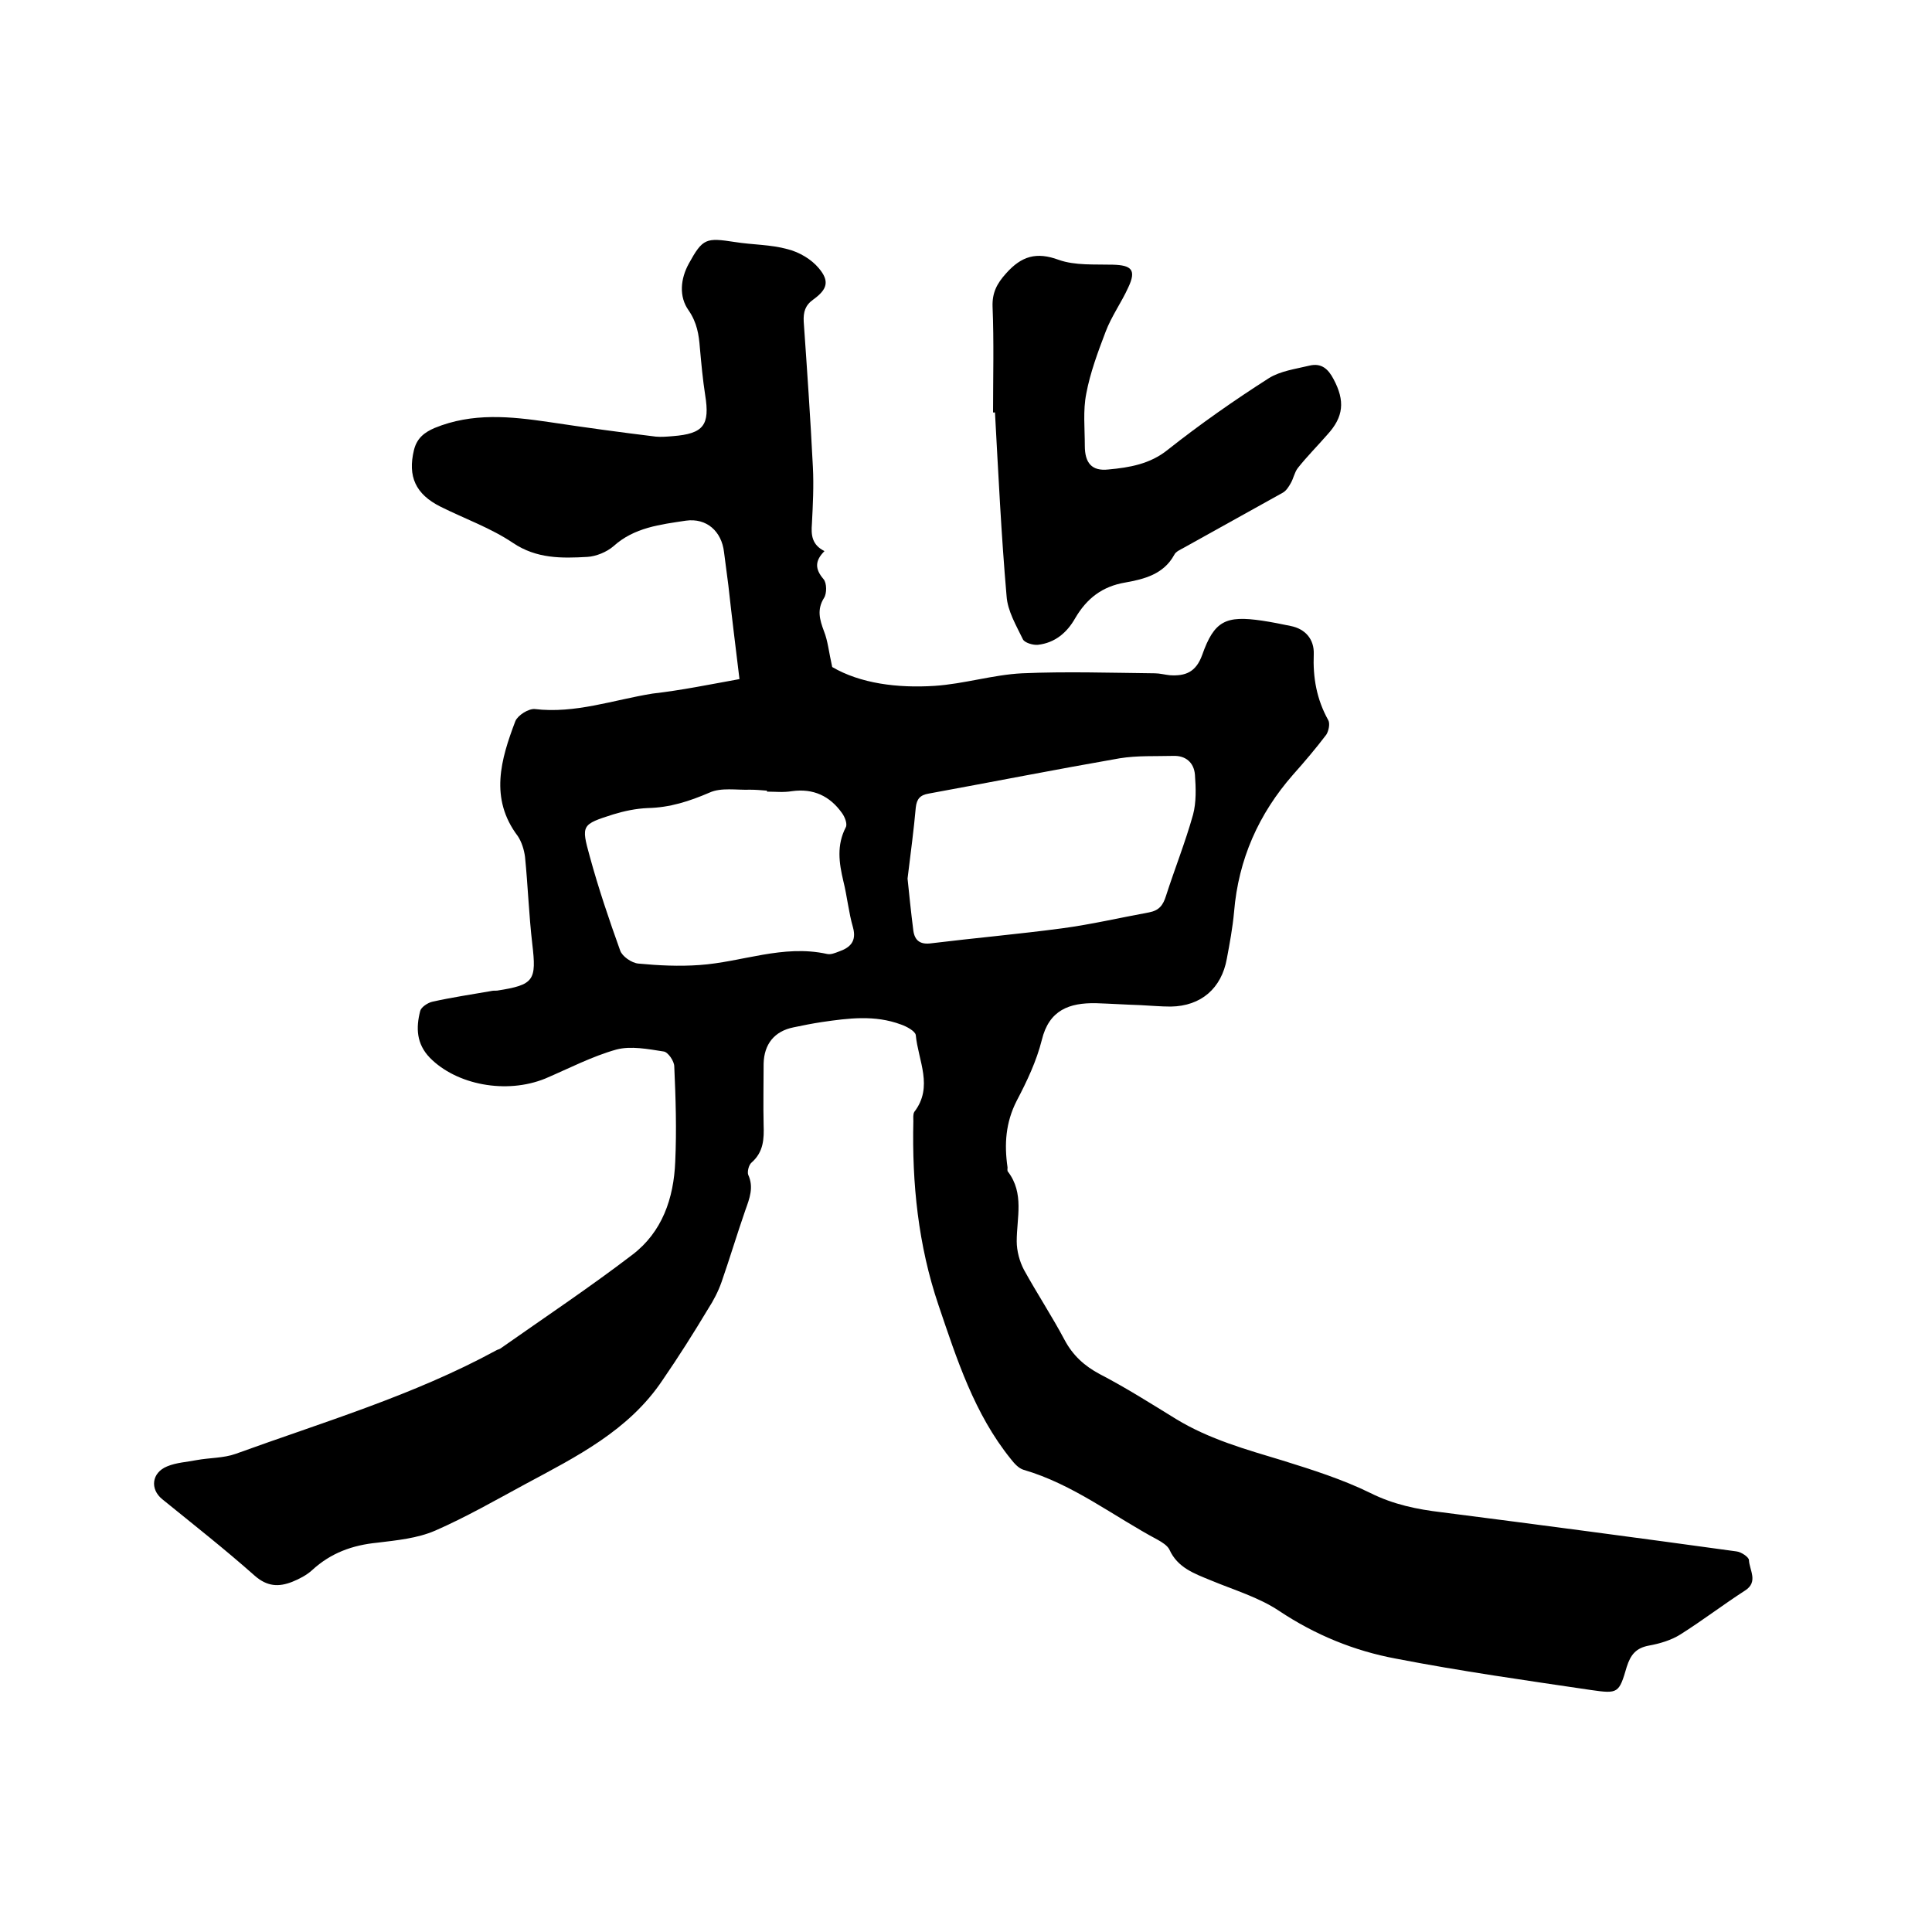 <svg enable-background="new 0 0 400 400" viewBox="0 0 400 400" xmlns="http://www.w3.org/2000/svg"><path d="m153.1 140.6c-.8-6.6-1.6-13-2.3-19.4-.3-2.3-.6-4.6-.9-6.9-.5-4.3-3.6-7.1-7.9-6.5-5.3.8-10.7 1.4-15 5.3-1.4 1.2-3.6 2.1-5.4 2.2-5.3.3-10.5.4-15.4-2.9-4.6-3.1-10-5-15-7.5-5.2-2.6-6.8-6.3-5.5-11.7.6-2.5 2.2-3.7 4.3-4.6 7.8-3.2 15.7-2.4 23.8-1.2 7.3 1.1 14.6 2.1 22 3 1.1.1 2.3 0 3.5-.1 6.4-.5 7.7-2.3 6.7-8.5-.5-3.2-.8-6.5-1.1-9.8-.2-2.7-.6-5.2-2.3-7.7-2.1-2.9-1.7-6.6 0-9.7 2.9-5.3 3.6-5.4 9.5-4.5 3.7.6 7.4.5 11 1.5 2.4.6 4.9 2.1 6.4 3.9 2.3 2.7 1.8 4.4-1.1 6.5-1.7 1.2-2.1 2.6-2 4.6.7 10 1.4 20.1 1.9 30.1.2 3.9 0 7.8-.2 11.7-.2 2.4 0 4.4 2.6 5.7-2 2-2 3.7-.2 5.8.7.8.7 3 .1 3.9-1.5 2.4-.9 4.5 0 6.9.8 2 1 4.3 1.7 7.4 5.8 3.4 13.5 4.4 21.2 3.9 6.1-.4 12.1-2.3 18.1-2.6 9.1-.4 18.3-.1 27.5 0 1 0 2.1.3 3.1.4 3.2.2 5.4-.6 6.7-4.2 2.5-7.1 4.9-8.2 12.4-7.1 2 .3 4 .7 5.9 1.1 3.1.6 4.9 2.8 4.8 5.8-.2 4.9.6 9.4 3 13.7.4.7.1 2.2-.4 3-2.2 2.9-4.5 5.6-6.9 8.3-7.1 8.1-11.3 17.5-12.2 28.4-.3 3.3-.9 6.5-1.5 9.7-1.1 6.1-5.3 9.8-11.6 9.9-2.1 0-4.2-.2-6.3-.3-3.1-.1-6.1-.3-9.2-.4-5.5-.1-9.7 1.4-11.2 7.6-1.1 4.4-3.1 8.6-5.2 12.6-2.3 4.5-2.6 9-1.9 13.8 0 .3-.1.7.1.9 3.4 4.5 1.8 9.5 1.8 14.4 0 2 .6 4.2 1.5 5.9 2.7 4.9 5.8 9.6 8.4 14.5 1.7 3.2 4.1 5.4 7.3 7.1 5.4 2.8 10.6 6.1 15.8 9.3 6.9 4.2 14.5 6.3 22.1 8.6 6.1 1.9 12.4 3.9 18.1 6.7 4.8 2.4 9.7 3.4 14.8 4 20.3 2.6 40.7 5.3 61 8.1 1 .1 2.6 1.2 2.6 1.8.1 2.1 2 4.5-.8 6.3-4.5 2.9-8.8 6.2-13.4 9.1-1.9 1.2-4.3 1.9-6.5 2.3-2.7.5-3.8 1.9-4.6 4.4-1.6 5.5-1.8 5.6-7.4 4.8-13.5-2-27-3.9-40.4-6.5-8.6-1.6-16.7-4.9-24.2-9.9-4.2-2.8-9.3-4.3-14.1-6.3-3.4-1.4-6.9-2.6-8.6-6.4-.4-.8-1.5-1.5-2.4-2-9.2-4.9-17.5-11.5-27.8-14.5-1-.3-1.9-1.3-2.6-2.2-7.6-9.4-11.2-20.7-15-31.9-4.2-12.4-5.5-25.2-5.2-38.1 0-.6-.1-1.4.2-1.9 4-5.2.8-10.6.3-15.9-.1-.8-1.9-1.8-3.1-2.2-5.4-2-10.8-1.3-16.3-.5-2 .3-4 .7-5.9 1.1-4 .8-6.1 3.5-6.2 7.5 0 4.2-.1 8.5 0 12.7.1 2.9 0 5.6-2.5 7.8-.6.5-.9 1.9-.7 2.5 1.2 2.6.3 4.9-.6 7.4-1.7 4.9-3.2 9.9-4.9 14.8-.7 2-1.7 3.9-2.8 5.6-3 5-6.1 9.9-9.4 14.7-7 10.5-17.9 15.9-28.5 21.6-6.1 3.3-12.2 6.8-18.6 9.6-3.7 1.6-7.9 2-12 2.5-5.1.5-9.6 2.1-13.5 5.7-1.1 1-2.6 1.8-4.1 2.4-2.8 1.1-5.2 1-7.8-1.3-6.2-5.5-12.7-10.6-19.1-15.8-2.6-2.1-2.2-5.5 1-6.8 1.9-.8 4.1-.9 6.1-1.3 2.7-.5 5.6-.4 8.1-1.3 18.2-6.6 36.8-12.1 53.9-21.4.3-.2.6-.2.9-.4 9.1-6.4 18.4-12.6 27.3-19.4 6.2-4.7 8.6-11.7 8.9-19.3.3-6.5.1-13.1-.2-19.7 0-1.1-1.3-3-2.2-3.1-3.2-.5-6.8-1.2-9.8-.4-5 1.4-9.8 3.9-14.7 6-8.1 3.3-18.4 1.3-23.9-4.3-2.8-2.9-2.9-6.2-2-9.7.2-.8 1.6-1.7 2.5-1.9 4-.9 8.1-1.5 12.1-2.2.4-.1.8-.1 1.3-.1 7.7-1.2 8.2-2.1 7.3-9.7-.7-6-.9-12-1.5-18-.2-1.5-.7-3.1-1.5-4.3-5.9-7.8-3.5-15.9-.5-23.8.5-1.2 2.7-2.6 4-2.5 8.4 1 16.3-1.9 24.4-3.2 6.1-.7 11.9-1.9 18-3zm34.8 41.3c.3 2.9.7 6.9 1.2 10.8.3 2.1 1.5 2.9 3.7 2.6 9-1.1 18.1-1.9 27.1-3.1 6-.8 12-2.2 18-3.3 2.1-.4 2.9-1.5 3.5-3.4 1.8-5.6 4-11.1 5.6-16.8.7-2.6.6-5.6.4-8.3-.2-2.5-1.9-4-4.5-3.9-3.7.1-7.4-.1-11.1.5-13.2 2.3-26.4 4.9-39.5 7.3-1.8.3-2.5 1.1-2.7 2.9-.4 4.5-1 9-1.7 14.7zm-29.1-18c0-.1 0-.1 0-.2-1.2-.1-2.3-.2-3.5-.2-2.8.1-6-.5-8.4.6-4.2 1.8-8.2 3.1-12.8 3.2-2.4.1-4.8.6-7.1 1.3-6.6 2.1-6.7 2.2-4.9 8.7 1.8 6.6 4 13.1 6.3 19.5.4 1.2 2.4 2.6 3.8 2.7 4.2.4 8.4.6 12.6.3 8.8-.6 17.3-4.3 26.4-2.3.8.2 1.7-.2 2.5-.5 2.3-.8 3.7-2.1 2.9-5-.9-3.1-1.2-6.4-2-9.6-.9-3.8-1.4-7.4.5-11.1.4-.7-.2-2.2-.8-3-2.5-3.5-5.9-5.1-10.3-4.5-1.8.3-3.5.1-5.2.1z"/><path d="m205.6 85.4c0-7.3.2-14.6-.1-21.9-.1-2.9.9-4.8 2.8-6.9 3.2-3.6 6.3-4.5 10.9-2.8 3.4 1.2 7.4.9 11.2 1 3.9.1 4.9 1.1 3.2 4.7-1.4 3.1-3.5 6-4.7 9.2-1.6 4.2-3.2 8.5-4 12.8-.7 3.5-.3 7.2-.3 10.8 0 3.5 1.4 5.3 4.9 4.9 4.3-.4 8.6-1.1 12.3-4.1 6.7-5.3 13.7-10.2 20.9-14.8 2.4-1.5 5.5-1.9 8.4-2.6 2.5-.6 3.9.7 5 2.8 2.4 4.5 2.1 7.8-1.3 11.5-2 2.3-4.2 4.5-6.1 6.9-.7.9-.9 2.2-1.5 3.2-.4.7-.9 1.5-1.6 1.9-6.8 3.8-13.7 7.6-20.5 11.4-.7.4-1.7.8-2 1.5-2.2 4-6.2 5-10.1 5.7-4.8.8-8 3.3-10.4 7.4-1.7 3-4.2 5.1-7.7 5.5-1 .1-2.7-.4-3.1-1.1-1.4-2.9-3.2-5.9-3.4-9-1.1-12.6-1.7-25.3-2.4-38-.2 0-.3 0-.4 0z"/></svg>